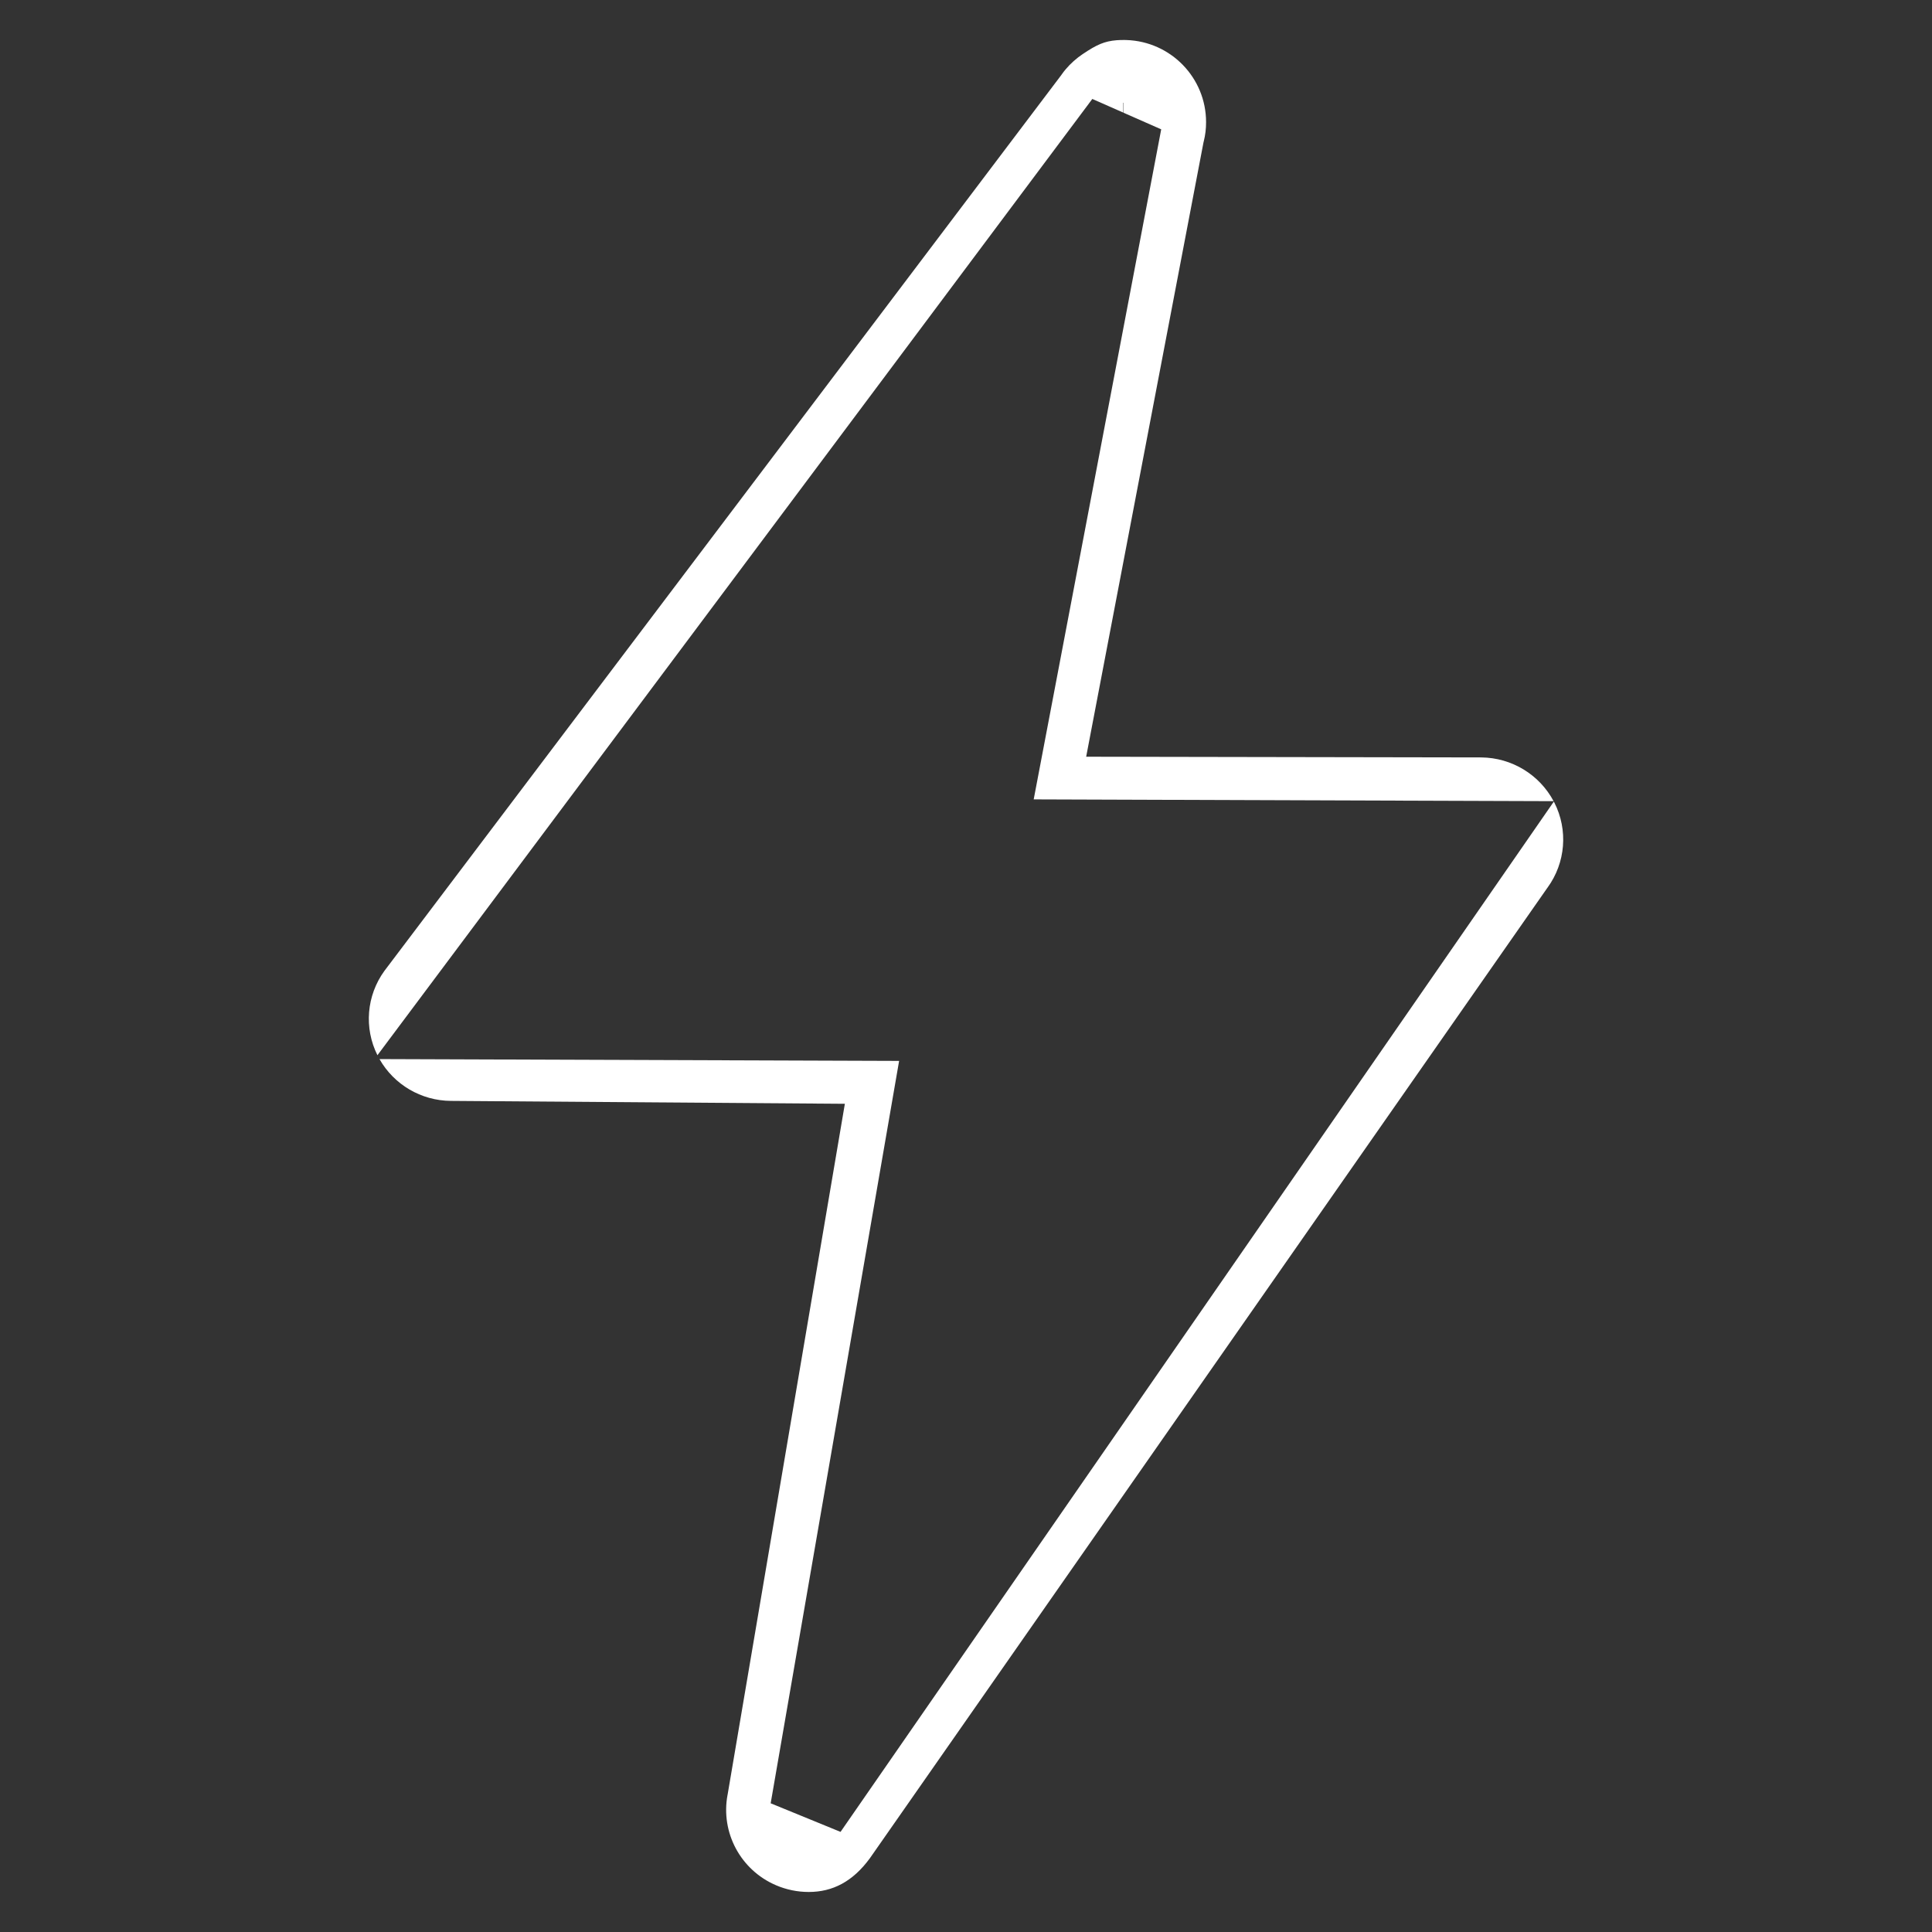 <svg xmlns="http://www.w3.org/2000/svg" width="50" height="50" viewBox="0 0 50 50" fill="none"><rect x="0" y="0" width="50" height="50" fill="#333333" stroke="none"/><path fill-rule="evenodd" clip-rule="evenodd" d="M29.07 3.16L11.685 26.416L29.07 3.16V3.16ZM38.317 21.727V21.727L25.544 21.684V21.684L38.317 21.727ZM29.072 0.035L29.078 0.035C29.078 0.035 29.079 0.035 29.079 0.035C29.077 0.035 29.075 0.035 29.072 0.035ZM8.883 27.775C8.817 27.644 8.76 27.511 8.713 27.374C8.76 27.511 8.817 27.644 8.883 27.775C9.413 28.82 10.486 29.483 11.662 29.491L20.682 29.557V29.557L11.662 29.491C10.486 29.483 9.413 28.82 8.883 27.775ZM40.856 23.562C41.085 23.25 41.248 22.904 41.346 22.543C41.248 22.904 41.085 23.25 40.856 23.562V23.562ZM32.124 3.895C32.145 3.811 32.163 3.725 32.176 3.639C32.163 3.725 32.145 3.811 32.124 3.895V3.895ZM29.078 2.66V2.918L30.052 3.347L26.752 20.688L40.207 20.734C39.84 20.046 39.123 19.609 38.334 19.602L38.332 19.602L28.11 19.584L31.147 3.681L31.154 3.655C31.194 3.494 31.214 3.328 31.213 3.161V3.16C31.213 2.013 30.3 1.073 29.151 1.036L29.146 1.036L29.141 1.036C29.134 1.035 29.125 1.035 29.112 1.035H29.072C29.013 1.035 28.954 1.037 28.898 1.041C28.585 1.067 28.385 1.154 28.028 1.395L28.024 1.397C27.858 1.508 27.708 1.642 27.579 1.794C27.542 1.837 27.508 1.882 27.476 1.928L27.465 1.944L9.948 25.127C9.485 25.766 9.416 26.605 9.768 27.309L28.269 2.561L29.07 2.914V2.66H29.078ZM9.821 27.409L23.269 27.456L19.945 46.669L21.753 47.409L40.213 20.745L40.226 20.771L40.227 20.772C40.586 21.479 40.519 22.329 40.049 22.973L40.042 22.982L22.511 48.093C22.068 48.697 21.547 48.964 20.93 48.964H20.929C20.639 48.964 20.352 48.905 20.085 48.791L20.083 48.79C19.165 48.397 18.646 47.424 18.829 46.45L18.831 46.442L21.865 28.566L11.669 28.491C10.899 28.486 10.196 28.07 9.821 27.409Z" fill="white"></path></svg>